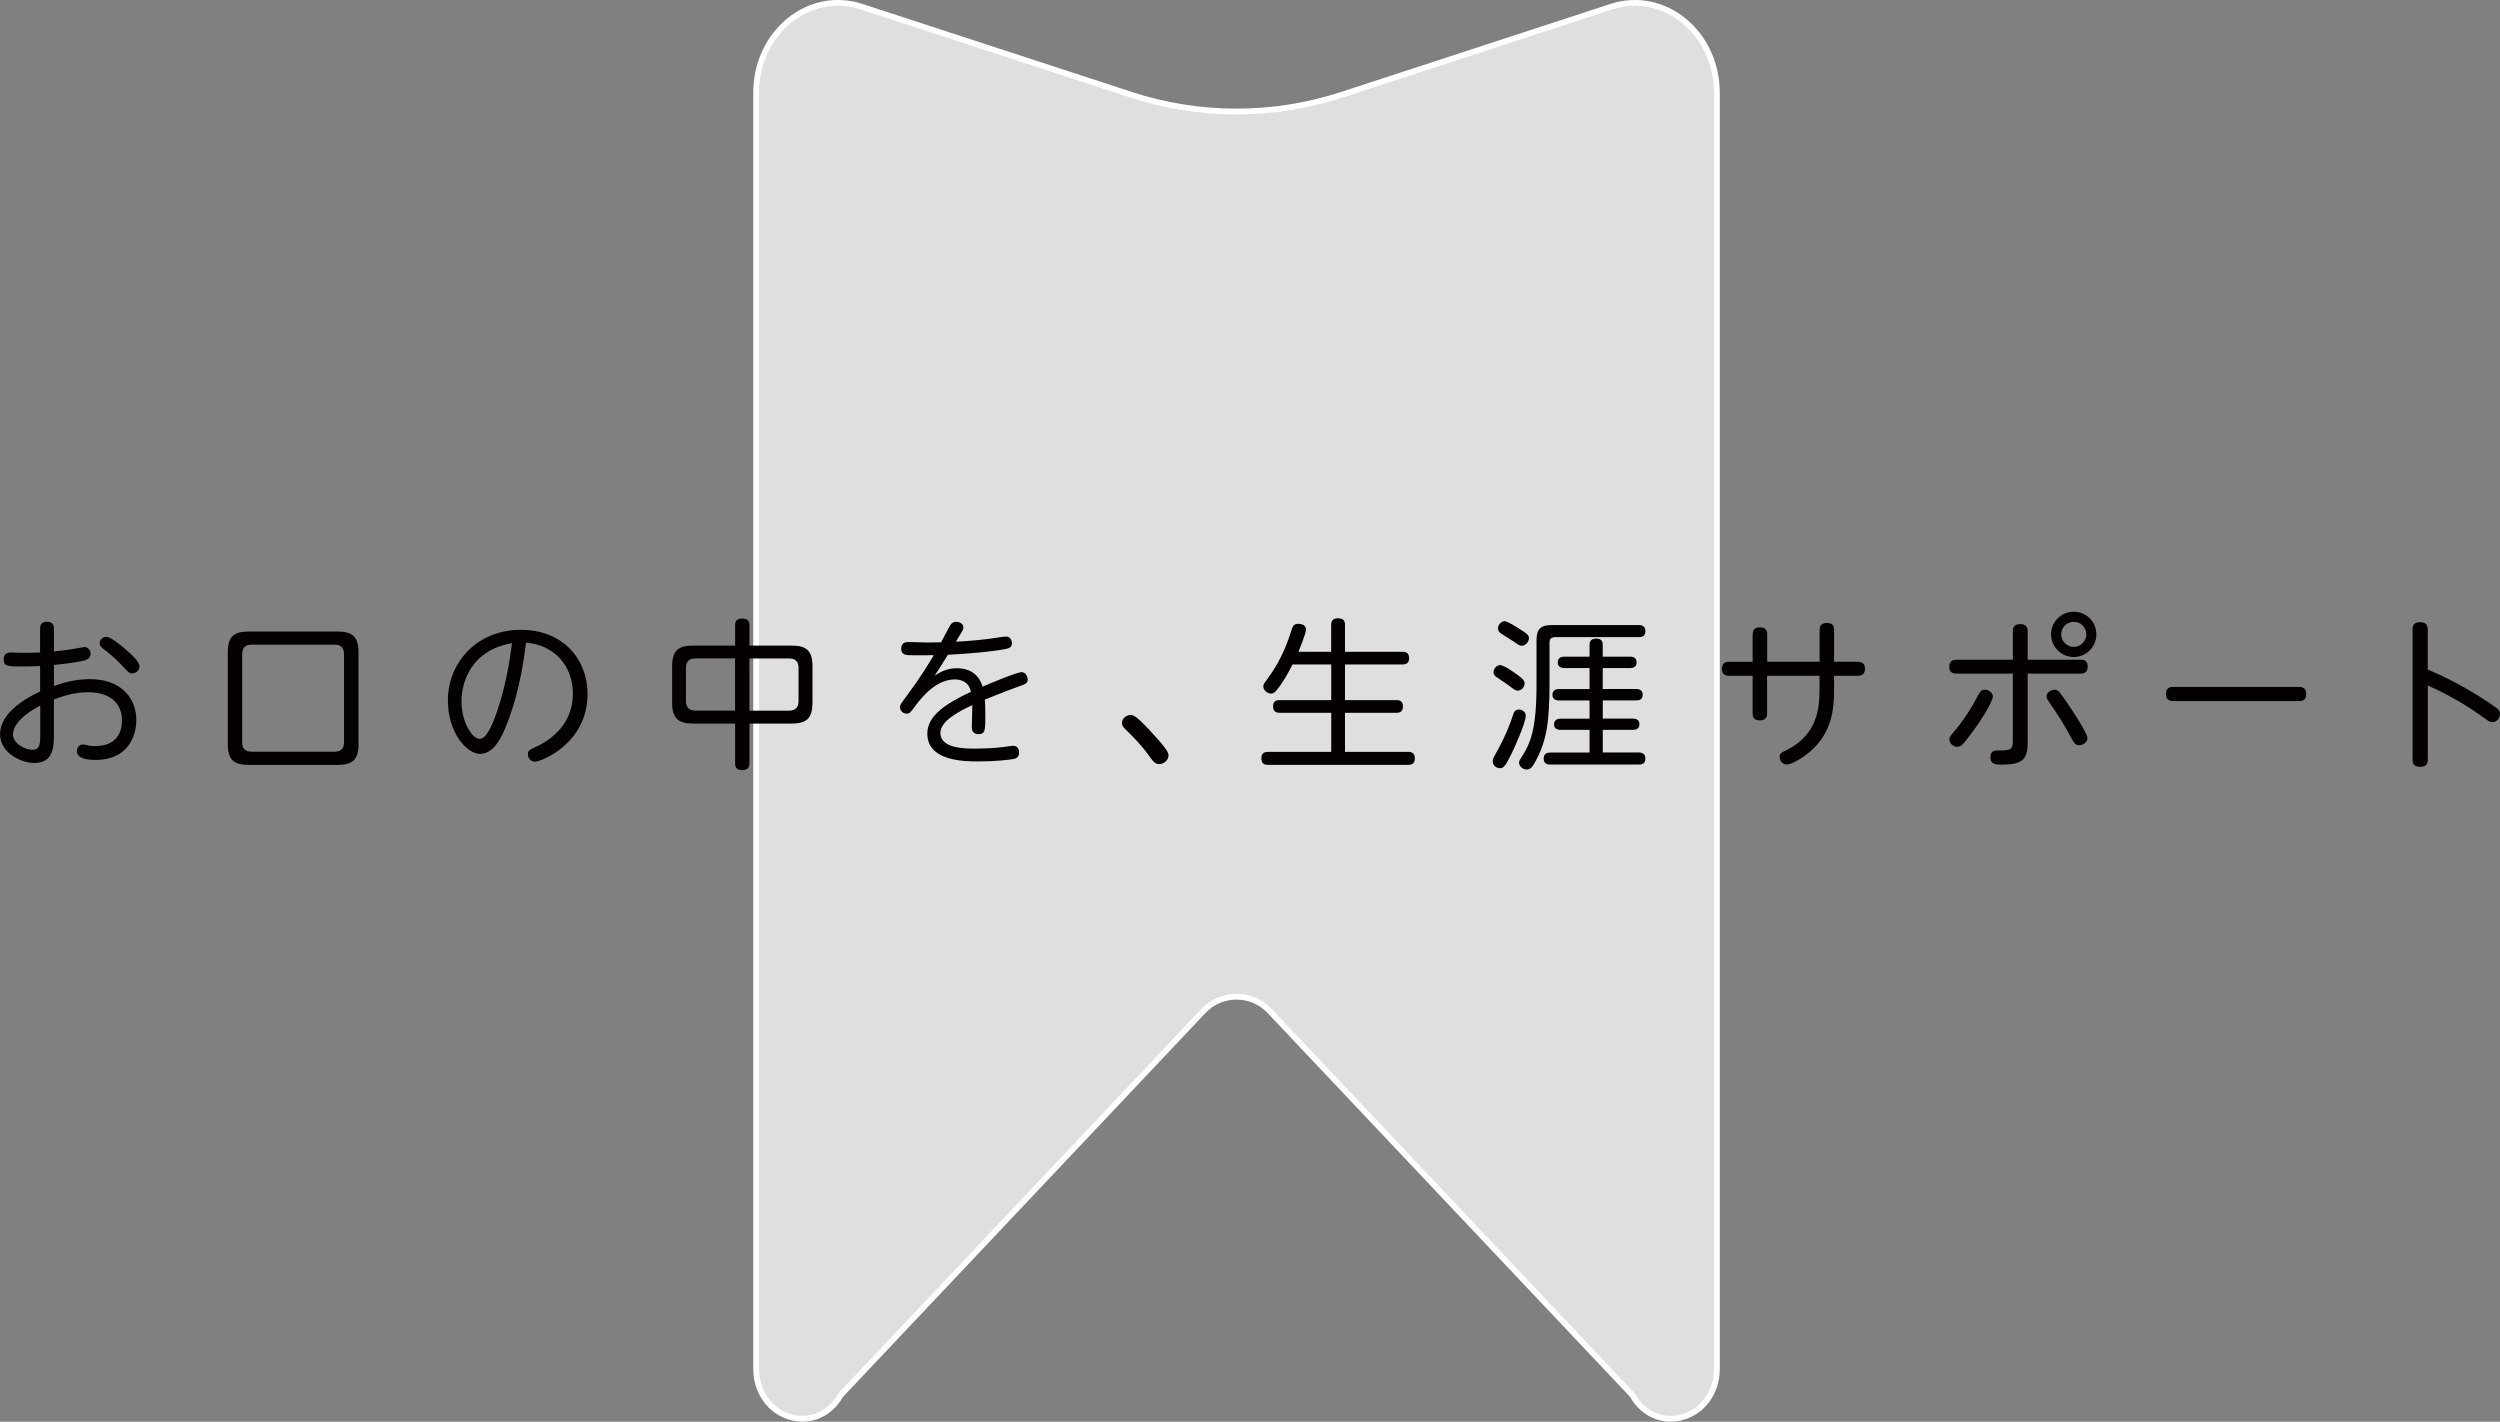 <?xml version="1.0" encoding="utf-8"?>
<!-- Generator: Adobe Illustrator 24.3.1, SVG Export Plug-In . SVG Version: 6.00 Build 0)  -->
<svg version="1.1" id="レイヤー_1" xmlns="http://www.w3.org/2000/svg" xmlns:xlink="http://www.w3.org/1999/xlink" x="0px"
	 y="0px" viewBox="0 0 430.47 244.8" style="enable-background:new 0 0 430.47 244.8;" xml:space="preserve">
<rect x="0" y="0" width="430.47" height="244.8" fill="#808080" stroke="none"/>
<style type="text/css">
	.st0{fill:#FFFFFF;fill-opacity:0.75;stroke:#FFFFFF;stroke-miterlimit:10;}
	.st1{fill:#040000;}
</style>
<path class="st0" d="M277.47,1.15l-46.4,15.16c-11.8,3.86-24.53,3.86-36.33,0l-46.4-15.16c-9.05-2.96-18.14,4.47-18.14,14.82v219.67
	c0,8.69,10.4,11.94,14.58,4.55l62.43-66.11c3.1-3.28,8.31-3.28,11.41,0l62.43,66.11c4.18,7.39,14.58,4.15,14.58-4.55V15.98
	C295.61,5.63,286.52-1.8,277.47,1.15z"/>
<g>
	<g>
		<path class="st1" d="M6.9,108.33c0-0.36,0-1.29,1.18-1.29s1.21,0.92,1.21,1.29v3.84c0.95-0.08,2.55-0.28,3.59-0.48
			c0.22-0.03,1.54-0.28,1.65-0.28c0.59,0,1.07,0.53,1.07,1.18c0,0.84-0.76,1.07-1.35,1.21c-1.35,0.31-4.51,0.67-4.96,0.7v3.62
			c1.23-0.45,3.48-1.18,6.22-1.18c5.33,0,7.96,3.25,7.96,7.04c0,2.8-1.46,6.87-7.01,6.87c-1.43,0-3.22-0.22-3.22-1.54
			c0-0.67,0.5-1.12,1.06-1.12c0.2,0,0.25,0.03,0.76,0.14c0.22,0.06,0.67,0.14,1.26,0.14c3.67,0,4.68-2.24,4.68-4.43
			c0-2.75-1.82-4.85-5.89-4.85c-2.38,0-4.48,0.76-5.83,1.23v6.14c0,1.88-0.03,4.82-3.36,4.82c-2.41,0-5.91-1.82-5.91-4.96
			c0-3.45,3.87-5.94,6.9-7.37v-4.37c-0.48,0.03-1.77,0.08-3.11,0.08c-2.41,0-3.17,0-3.17-1.23c0-0.98,0.67-1.18,1.26-1.18
			c0.31,0,1.77,0.06,2.07,0.06c0.31,0,1.68,0,2.94-0.06V108.33z M6.92,121.48c-0.76,0.42-4.68,2.49-4.68,4.96
			c0,1.57,2.02,2.66,3.34,2.66c1.35,0,1.35-1.18,1.35-2.63V121.48z M21.44,111.66c0.92,0.78,2.58,2.21,2.58,3.06
			c0,0.7-0.64,1.23-1.26,1.23c-0.48,0-0.53-0.03-2.02-1.65c-1.04-1.12-2.44-2.19-3-2.61c-0.2-0.17-0.59-0.45-0.59-0.95
			c0-0.56,0.56-1.09,1.15-1.09C19,109.65,20.49,110.85,21.44,111.66z"/>
		<path class="st1" d="M61.74,128.09c0,2.69-0.98,3.62-3.64,3.62H42.84c-2.58,0-3.62-0.87-3.62-3.62v-15.73
			c0-2.72,1.01-3.62,3.62-3.62h15.25c2.61,0,3.64,0.9,3.64,3.62V128.09z M59.24,112.65c0-1.26-0.7-1.65-1.65-1.65H43.35
			c-1.12,0-1.65,0.53-1.65,1.65v15.14c0,0.98,0.39,1.65,1.65,1.65h14.24c1.12,0,1.65-0.53,1.65-1.65V112.65z"/>
		<path class="st1" d="M92.13,131.15c-0.79,0-1.23-0.64-1.23-1.29c0-0.62,0.17-0.7,1.6-1.37c0.36-0.17,2.13-0.98,3.67-2.66
			c2.16-2.33,2.47-4.82,2.47-6.39c0-2.75-1.09-5.35-3.22-6.98c-1.43-1.09-3-1.65-4.85-1.79c-0.95,8.19-2.86,12.98-3.56,14.66
			c-0.56,1.32-1.88,4.48-4.34,4.48c-2.19,0-5.55-3.48-5.55-9.22c0-6.39,4.88-12.14,12.59-12.14c7.29,0,11.46,5.13,11.46,11.04
			C101.15,128.09,93.14,131.15,92.13,131.15z M79.46,120.72c0,3.62,1.82,6.5,3.14,6.5c1.23,0,2.3-2.72,3-4.77
			c1.29-3.78,2.07-7.71,2.55-11.69C81.03,111.94,79.46,117.64,79.46,120.72z"/>
		<path class="st1" d="M129.04,131.43c0,0.34-0.03,1.18-1.23,1.18c-1.12,0-1.23-0.65-1.23-1.18v-6.84h-7.23
			c-2.58,0-3.62-0.9-3.62-3.64v-6.17c0-2.72,1.01-3.62,3.62-3.62h7.23v-3.5c0-0.31,0-1.15,1.15-1.15c0.87,0,1.32,0.28,1.32,1.15v3.5
			h7.23c2.63,0,3.62,0.9,3.62,3.62v6.17c0,2.69-0.95,3.64-3.62,3.64h-7.23V131.43z M126.57,113.37h-6.78c-1.12,0-1.68,0.5-1.68,1.65
			v5.66c0,1.06,0.48,1.68,1.68,1.68h6.78V113.37z M129.04,122.37h6.78c1.26,0,1.68-0.67,1.68-1.68v-5.66c0-1.12-0.53-1.65-1.68-1.65
			h-6.78V122.37z"/>
		<path class="st1" d="M160.92,116.35c0.7-0.45,1.96-1.29,3.81-1.29c3.45,0,4.23,2.47,4.46,3.17c1.07-0.45,5.86-2.49,6.7-2.49
			c0.9,0,1.07,1.01,1.07,1.26c0,0.67-0.39,0.81-1.63,1.23c-2.38,0.84-5.61,2.19-5.75,2.24c0.06,0.81,0.08,1.29,0.08,2.66
			c0,2.61,0,3.28-1.18,3.28c-0.98,0-1.15-0.73-1.15-1.18c0-0.62,0.11-3.28,0.08-3.81c-2.33,1.09-5.49,2.72-5.49,4.79
			c0,2.69,4.29,2.69,5.91,2.69c3.11,0,4.93-0.25,5.97-0.42c0.2-0.03,0.48-0.06,0.7-0.06c0.98,0,0.98,1.06,0.98,1.18
			c0,0.67-0.39,0.98-0.95,1.09c-0.73,0.14-3.22,0.42-5.97,0.42c-2.41,0-8.89,0-8.89-4.79c0-3.11,3.22-5.19,7.51-7.2
			c-0.36-1.74-1.71-2.13-2.77-2.13c-3.08,0-5.49,2.77-6.81,4.57c-0.87,1.18-0.98,1.32-1.49,1.32c-0.67,0-1.15-0.56-1.15-1.12
			c0-0.34,0.11-0.53,1.26-2.07c2.24-3.03,3.39-4.93,4.57-6.87c-2.02,0.03-4.15,0-4.29,0c-0.65-0.03-1.32-0.17-1.32-1.12
			c0-1.15,0.84-1.15,1.35-1.15s2.77,0.08,3.25,0.08c0.56,0,0.73,0,2.27-0.03c0.22-0.42,1.21-2.33,1.43-2.72
			c0.2-0.36,0.48-0.81,1.15-0.81c0.79,0,1.26,0.5,1.26,0.95c0,0.17-0.06,0.36-0.17,0.59c-0.06,0.14-0.76,1.26-1.12,1.88
			c0.03,0,2.83-0.11,5.8-0.5c0.45-0.06,2.47-0.39,2.8-0.39c0.78,0,1.04,0.67,1.04,1.15c0,0.9-0.56,0.95-2.86,1.29
			c-2.89,0.39-6.47,0.62-8.16,0.7C161.87,114.92,161.71,115.17,160.92,116.35z"/>
		<path class="st1" d="M199.61,131.57c-0.73,0-1.06-0.48-1.6-1.21c-1.35-1.93-2.72-3.31-4.29-4.85c-0.22-0.22-0.53-0.53-0.53-1.07
			c0-0.67,0.7-1.32,1.46-1.32c0.48,0,0.84,0,3.14,2.44c2.8,3,3.42,3.95,3.42,4.48C201.2,130.98,200.31,131.57,199.61,131.57z"/>
		<path class="st1" d="M229.21,112.23v-4.62c0-0.28,0-1.15,1.12-1.15c1.04,0,1.26,0.48,1.26,1.15v4.62h9.92c0.28,0,1.12,0,1.12,1.09
			c0,0.95-0.62,1.09-1.12,1.09h-9.92v6.14h8.86c0.31,0,1.12,0,1.12,1.06c0,1.07-0.7,1.12-1.12,1.12h-8.86v6.73h10.88
			c0.28,0,1.15,0,1.15,1.06c0,0.81-0.34,1.18-1.15,1.18h-24.13c-0.31,0-1.15,0-1.15-1.12c0-0.98,0.62-1.12,1.15-1.12h10.88v-6.73
			h-8.89c-0.28,0-1.12,0-1.12-1.09c0-1.01,0.67-1.09,1.12-1.09h8.89v-6.14h-6.67c-0.56,1.15-1.54,3-2.75,4.46
			c-0.42,0.53-0.73,0.56-0.92,0.56c-0.67,0-1.35-0.59-1.35-1.23c0-0.28,0.11-0.5,0.39-0.87c1.29-1.77,3-4.09,4.51-8.97
			c0.17-0.5,0.34-0.95,1.12-0.95c0.25,0,1.32,0.06,1.32,0.98c0,0.73-1.07,3.25-1.29,3.84H229.21z"/>
		<path class="st1" d="M262.72,123.21c0,1.32-2.21,6.11-2.41,6.48c-1.15,2.35-1.43,2.58-2.05,2.58c-0.48,0-1.23-0.36-1.23-1.21
			c0-0.25,0.06-0.48,0.25-0.81c1.04-1.85,2.16-3.87,3.25-7.15c0.11-0.36,0.31-0.93,1.01-0.93
			C262.1,122.18,262.72,122.6,262.72,123.21z M261.15,116.09c1.12,0.81,1.37,1.15,1.37,1.6c0,0.65-0.59,1.23-1.18,1.23
			c-0.42,0-0.64-0.2-1.43-0.81c-0.64-0.48-1.74-1.18-2.13-1.46c-0.25-0.14-0.62-0.45-0.62-0.9c0-0.5,0.48-1.23,1.12-1.23
			S260.42,115.59,261.15,116.09z M261.65,108.3c1.09,0.7,1.62,0.98,1.62,1.57c0,0.64-0.59,1.32-1.23,1.32
			c-0.36,0-0.48-0.08-1.4-0.73c-0.34-0.22-1.91-1.18-2.21-1.4c-0.25-0.17-0.5-0.48-0.5-0.84c0-0.64,0.56-1.26,1.15-1.26
			C259.52,106.96,261.07,107.91,261.65,108.3z M282.17,107.63c0.31,0,1.15,0.03,1.15,1.04c0,0.9-0.62,1.04-1.15,1.04h-14.38
			c-0.64,0-0.98,0.28-0.98,0.95v7.43c0,2.13-0.11,5.38-0.48,7.43c-0.5,2.89-1.49,4.88-2.35,6.28c-0.2,0.28-0.48,0.7-1.12,0.7
			c-0.73,0-1.29-0.62-1.29-1.18c0-0.25,0.08-0.42,0.28-0.73c1.68-2.52,2.72-4.99,2.72-12.67v-7.71c0-1.91,0.76-2.58,2.61-2.58
			H282.17z M275.98,118.64h5.72c0.28,0,1.15,0,1.15,0.98c0,0.9-0.67,0.98-1.15,0.98h-5.72v3.14h5.16c0.62,0,1.15,0.22,1.15,0.95
			c0,0.7-0.42,0.98-1.15,0.98h-5.16v3.9h6.19c0.31,0,1.15,0.03,1.15,1.04c0,0.92-0.64,1.04-1.15,1.04h-15.22
			c-0.28,0-1.15,0-1.15-1.01c0-0.98,0.73-1.06,1.15-1.06h6.75v-3.9h-4.96c-0.34,0-1.15-0.08-1.15-0.95c0-0.73,0.53-0.98,1.15-0.98
			h4.96v-3.14h-5.24c-0.25,0-1.15,0-1.15-0.98c0-0.98,0.9-0.98,1.15-0.98h5.24v-3.62h-4.32c-0.62,0-1.15-0.22-1.15-0.98
			c0-0.65,0.39-0.98,1.15-0.98h4.32v-2.07c0-0.67,0.39-1.04,1.09-1.04c0.64,0,1.18,0.17,1.18,1.04v2.07h4.68
			c0.62,0,1.15,0.22,1.15,0.98c0,0.7-0.42,0.98-1.15,0.98h-4.68V118.64z"/>
		<path class="st1" d="M301.8,109.23c0-0.34,0-1.21,1.23-1.21c1.21,0,1.26,0.81,1.26,1.21v4.71h9.03v-5.47c0-0.34,0-1.21,1.23-1.21
			s1.26,0.79,1.26,1.21v5.47h4.06c0.28,0,1.26,0,1.26,1.21c0,0.95-0.56,1.21-1.26,1.21h-4.06v2.27c0,3.14-0.31,6.48-2.78,9.42
			c-1.85,2.21-4.57,3.59-5.33,3.59c-0.78,0-1.26-0.67-1.26-1.29s0.14-0.67,1.37-1.29c4.96-2.55,5.49-6.9,5.49-10.18v-2.52h-9.03
			v6.45c0,0.45-0.08,1.23-1.23,1.23c-1.07,0-1.26-0.59-1.26-1.23v-6.45h-4.06c-0.28,0-1.23,0-1.23-1.18c0-0.98,0.59-1.23,1.23-1.23
			h4.06V109.23z"/>
		<path class="st1" d="M346.59,108.69c0-0.31,0-1.23,1.23-1.23c0.95,0,1.32,0.42,1.32,1.23v4.91h9.11c0.39,0,1.23,0,1.23,1.18
			c0,1.07-0.7,1.21-1.23,1.21h-9.11v11.97c0,2.86-1.04,3.7-4.46,3.7c-0.95,0-1.96,0-1.96-1.32c0-1.12,0.87-1.12,1.21-1.12
			c2.16,0,2.66,0,2.66-1.63v-11.6h-9.7c-0.62,0-1.26-0.22-1.26-1.18c0-1.21,0.98-1.21,1.26-1.21h9.7V108.69z M335.66,127.33
			c0-0.39,0.22-0.67,0.67-1.21c1.71-1.96,3.11-4.18,4.34-6.5c0.34-0.67,0.64-0.87,1.09-0.87c0.76,0,1.4,0.62,1.4,1.18
			c0,0.31-0.87,2.77-4.62,7.54c-0.64,0.81-1.01,1.12-1.51,1.12C336.33,128.59,335.66,128.01,335.66,127.33z M353.74,118.76
			c0.59,0,0.78,0.2,2.13,2.16c0.9,1.29,3.56,5.33,3.56,6.17c0,0.79-0.84,1.23-1.43,1.23c-0.64,0-0.87-0.36-1.29-1.15
			c-1.35-2.52-2.27-3.95-4.01-6.48c-0.17-0.25-0.31-0.48-0.31-0.79C352.4,119.23,353.15,118.76,353.74,118.76z M360.97,109.23
			c0,2.16-1.74,3.9-3.9,3.9c-2.13,0-3.9-1.74-3.9-3.9c0-2.19,1.77-3.9,3.9-3.9C359.21,105.33,360.97,107.04,360.97,109.23z
			 M354.92,109.23c0,1.18,0.98,2.16,2.16,2.16c1.18,0,2.16-0.98,2.16-2.16c0-1.21-0.98-2.16-2.16-2.16
			C355.9,107.07,354.92,108.02,354.92,109.23z"/>
		<path class="st1" d="M395.82,118.28c0.39,0,1.29,0,1.29,1.26c0,1.18-0.95,1.18-1.29,1.18h-21.58c-0.34,0-1.29,0-1.29-1.21
			c0-1.23,0.92-1.23,1.29-1.23H395.82z"/>
		<path class="st1" d="M418.03,130.81c0,0.39-0.03,1.23-1.29,1.23c-1.26,0-1.32-0.78-1.32-1.23v-22.42c0-0.36,0-1.26,1.29-1.26
			s1.32,0.87,1.32,1.26v6.9c2.24,0.93,6.25,2.8,10.68,5.8c1.35,0.9,1.77,1.21,1.77,1.82c0,0.64-0.5,1.43-1.29,1.43
			c-0.48,0-0.64-0.11-2.1-1.18c-3.45-2.47-7.12-4.29-9.05-5.13V130.81z"/>
	</g>
</g>
</svg>
